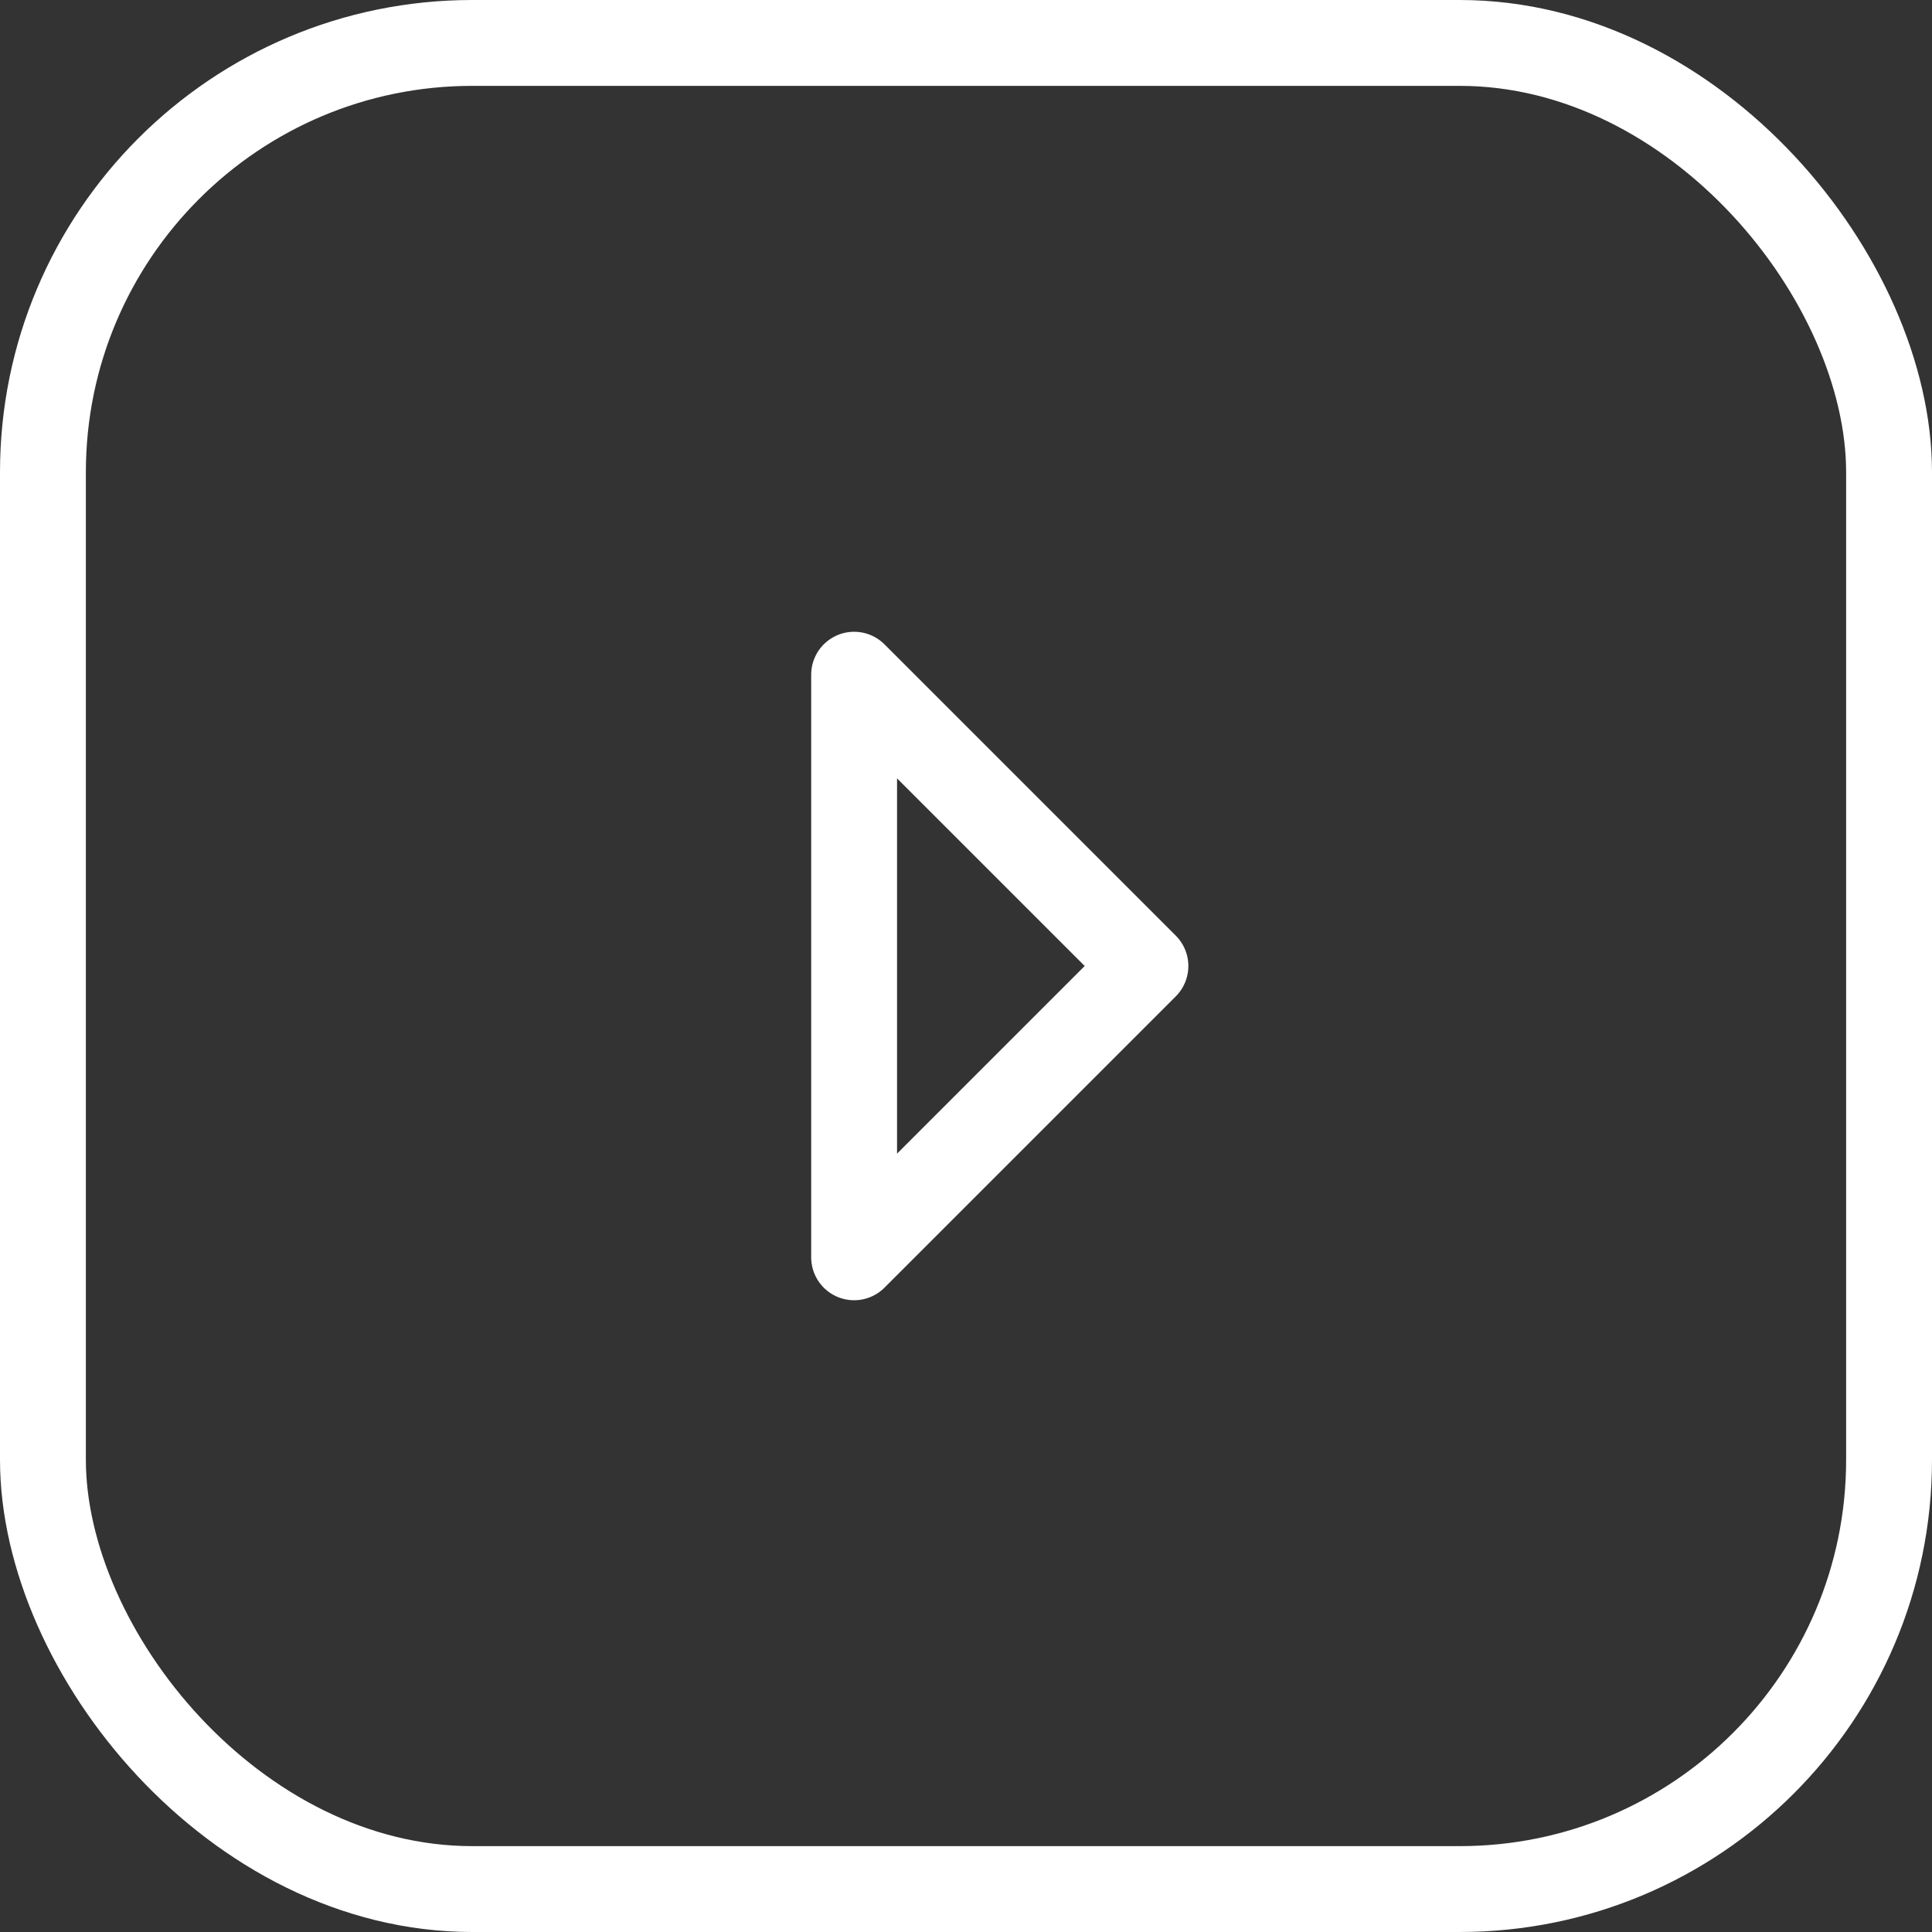 <?xml version="1.0" encoding="UTF-8"?>
<svg width="45px" height="45px" viewBox="0 0 45 45" version="1.1" xmlns="http://www.w3.org/2000/svg" xmlns:xlink="http://www.w3.org/1999/xlink">
    <rect x="0" y="0" width="45" height="45" fill="#333333" stroke="none"/>
    <title>button-video-white</title>
    <g id="Symbols" stroke="none" stroke-width="1" fill="none" fill-rule="evenodd">
        <g id="Button-video-white" transform="translate(-0.134, 0)" stroke="#FFFFFF" stroke-width="2">
            <g id="button-video-white" transform="translate(0.134, -0)">
                <rect id="Combined-Shape" x="1" y="1" width="43" height="43" rx="10"></rect>
                <polygon id="Path-3" stroke-linecap="round" stroke-linejoin="round" transform="translate(23.286, 22.5) rotate(-360) translate(-23.286, -22.5)" points="19.894 15.715 26.679 22.5 19.894 29.285"></polygon>
            </g>
        </g>
    </g>
</svg>